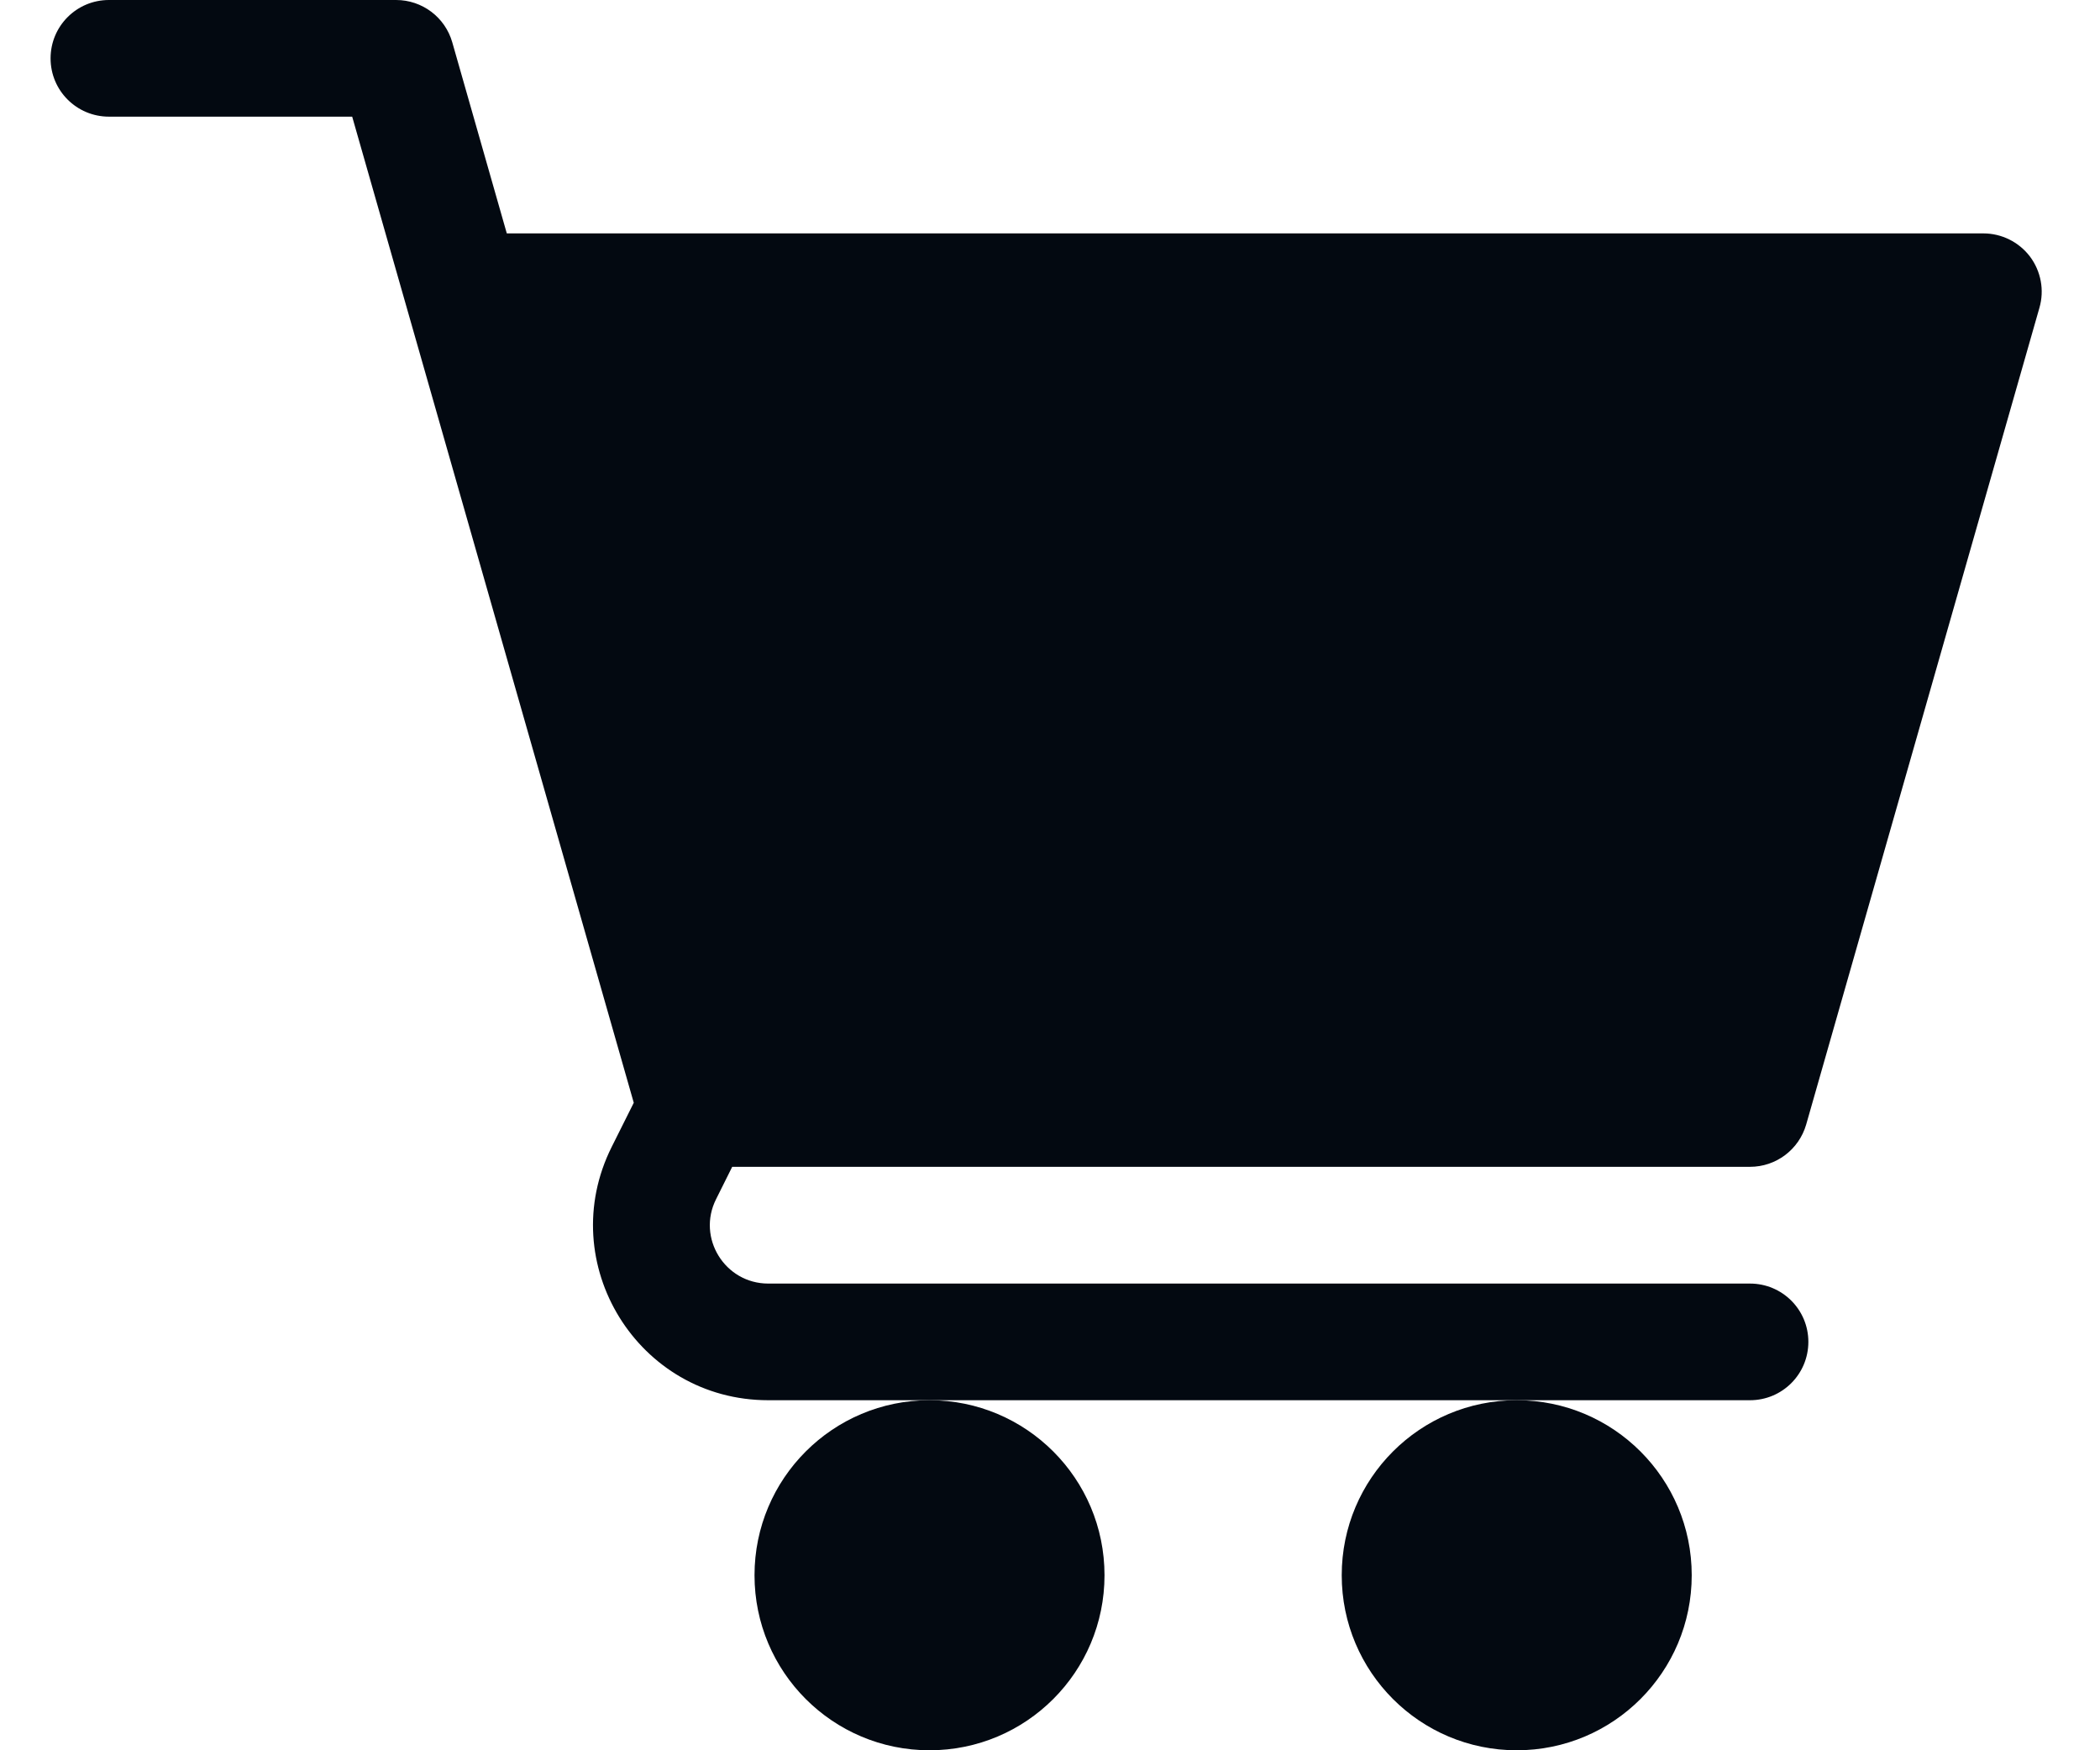 <svg width="24" height="20" viewBox="0 0 24 20" fill="none" xmlns="http://www.w3.org/2000/svg">
<path d="M10.623 20C11.728 20 12.623 19.105 12.623 18C12.623 16.895 11.728 16 10.623 16C9.518 16 8.623 16.895 8.623 18C8.623 19.105 9.518 20 10.623 20Z" fill="#030911"/>
<path d="M17.334 20C18.439 20 19.334 19.105 19.334 18C19.334 16.895 18.439 16 17.334 16C16.229 16 15.334 16.895 15.334 18C15.334 19.105 16.229 20 17.334 20Z" fill="#030911"/>
<path d="M1.245 1.333H4.025L7.243 12.601L6.991 13.105C6.326 14.434 7.291 16 8.78 16H20C20.369 16 20.667 15.702 20.667 15.333C20.667 14.965 20.369 14.667 20 14.667H8.78C8.285 14.667 7.961 14.145 8.184 13.702L8.368 13.333H20C20.298 13.333 20.559 13.136 20.642 12.85L23.308 3.516C23.366 3.315 23.325 3.099 23.2 2.932C23.073 2.765 22.876 2.667 22.667 2.667H5.792L5.169 0.484C5.087 0.197 4.825 0 4.527 0H1.245C0.876 0 0.578 0.298 0.578 0.667C0.578 1.035 0.876 1.333 1.245 1.333Z" fill="#030911"/>
</svg>

